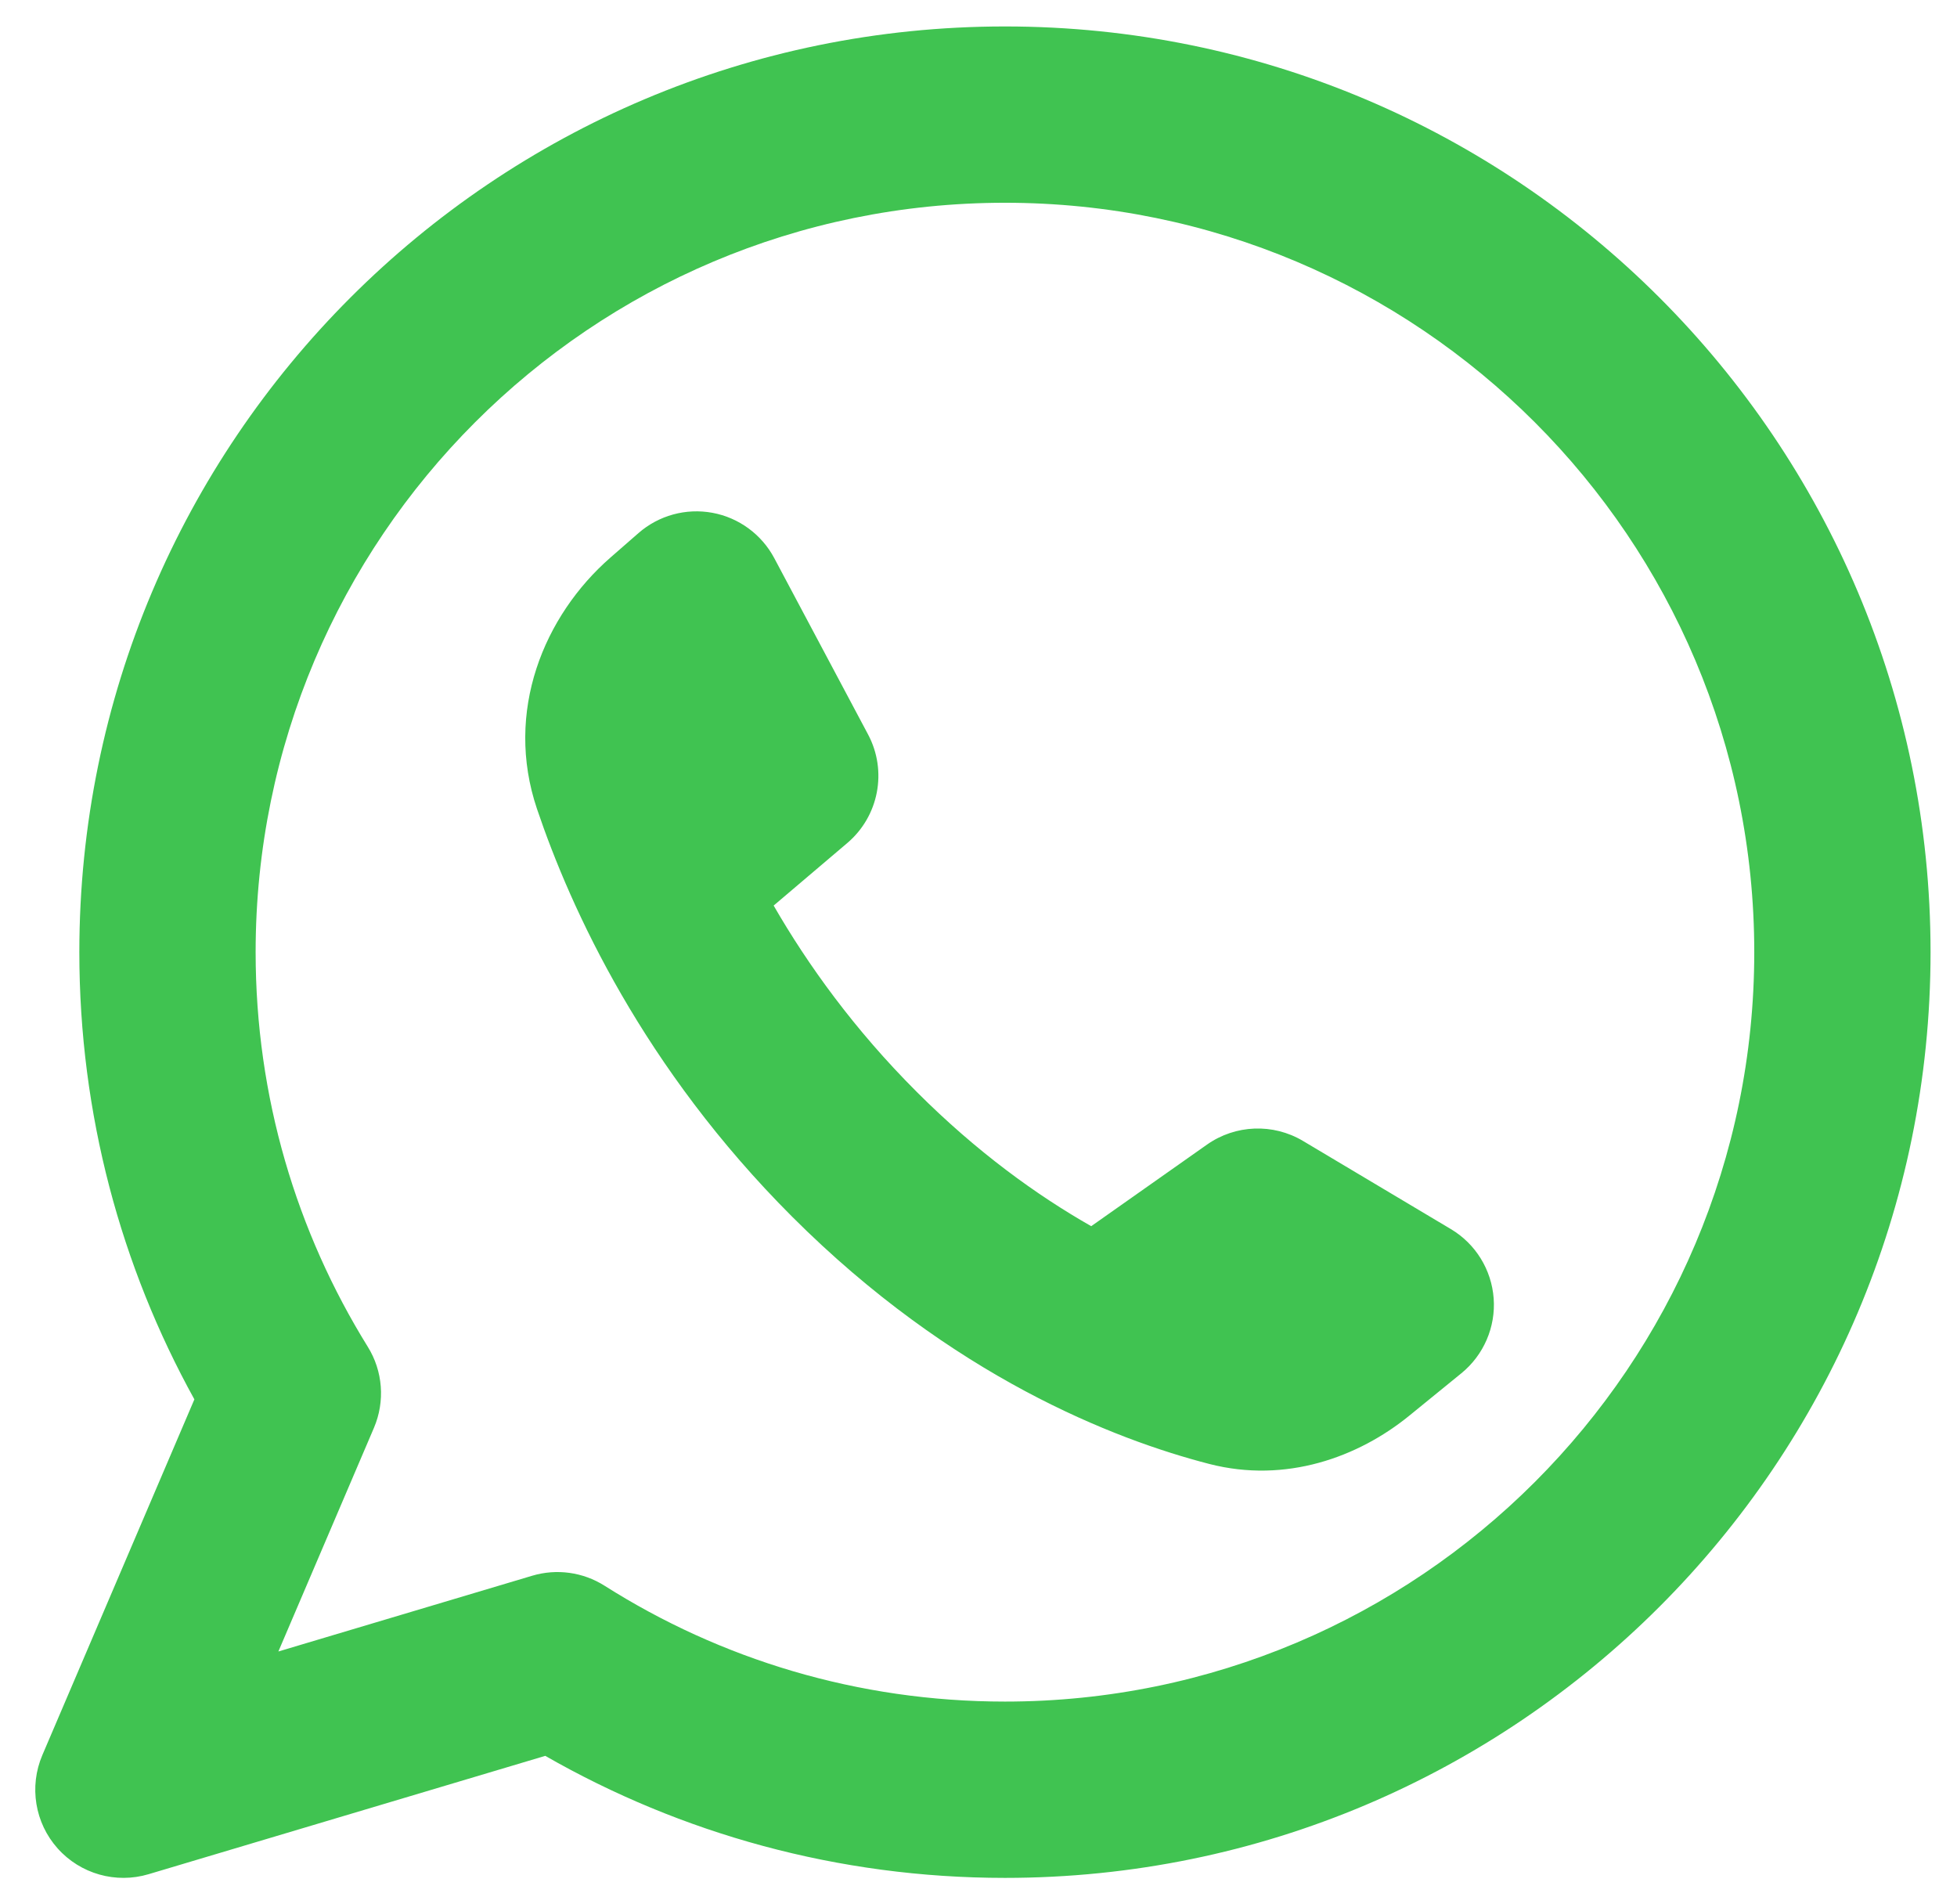 <svg width="37" height="36" viewBox="0 0 37 36" fill="none" xmlns="http://www.w3.org/2000/svg">
<path fill-rule="evenodd" clip-rule="evenodd" d="M4.833 18C4.833 10.176 11.176 3.833 19 3.833C26.824 3.833 33.167 10.176 33.167 18C33.167 25.824 26.824 32.167 19 32.167C16.213 32.167 13.619 31.364 11.43 29.977C11.023 29.719 10.524 29.65 10.062 29.788L5.263 31.22L7.07 26.992C7.283 26.492 7.24 25.92 6.953 25.459C5.61 23.293 4.833 20.74 4.833 18ZM19 0.5C9.335 0.5 1.5 8.335 1.5 18C1.5 21.064 2.289 23.947 3.675 26.454L0.801 33.178C0.547 33.773 0.659 34.461 1.09 34.943C1.52 35.425 2.191 35.615 2.81 35.43L10.309 33.193C12.871 34.661 15.84 35.5 19 35.5C28.665 35.5 36.5 27.665 36.5 18C36.5 8.335 28.665 0.5 19 0.5ZM22.821 21.637L20.631 23.18C19.605 22.596 18.471 21.78 17.333 20.642C16.15 19.46 15.273 18.239 14.627 17.119L16.019 15.937C16.616 15.43 16.78 14.576 16.412 13.884L14.638 10.55C14.399 10.102 13.969 9.786 13.469 9.694C12.969 9.602 12.454 9.743 12.071 10.078L11.545 10.537C10.28 11.64 9.533 13.454 10.152 15.29C10.795 17.194 12.166 20.19 14.976 23C17.999 26.022 21.069 27.212 22.864 27.675C24.311 28.047 25.68 27.548 26.645 26.762L27.631 25.959C28.052 25.615 28.28 25.087 28.24 24.545C28.2 24.002 27.898 23.513 27.431 23.235L24.634 21.568C24.069 21.232 23.359 21.259 22.821 21.637Z" fill="#40C351"/>
</svg>
